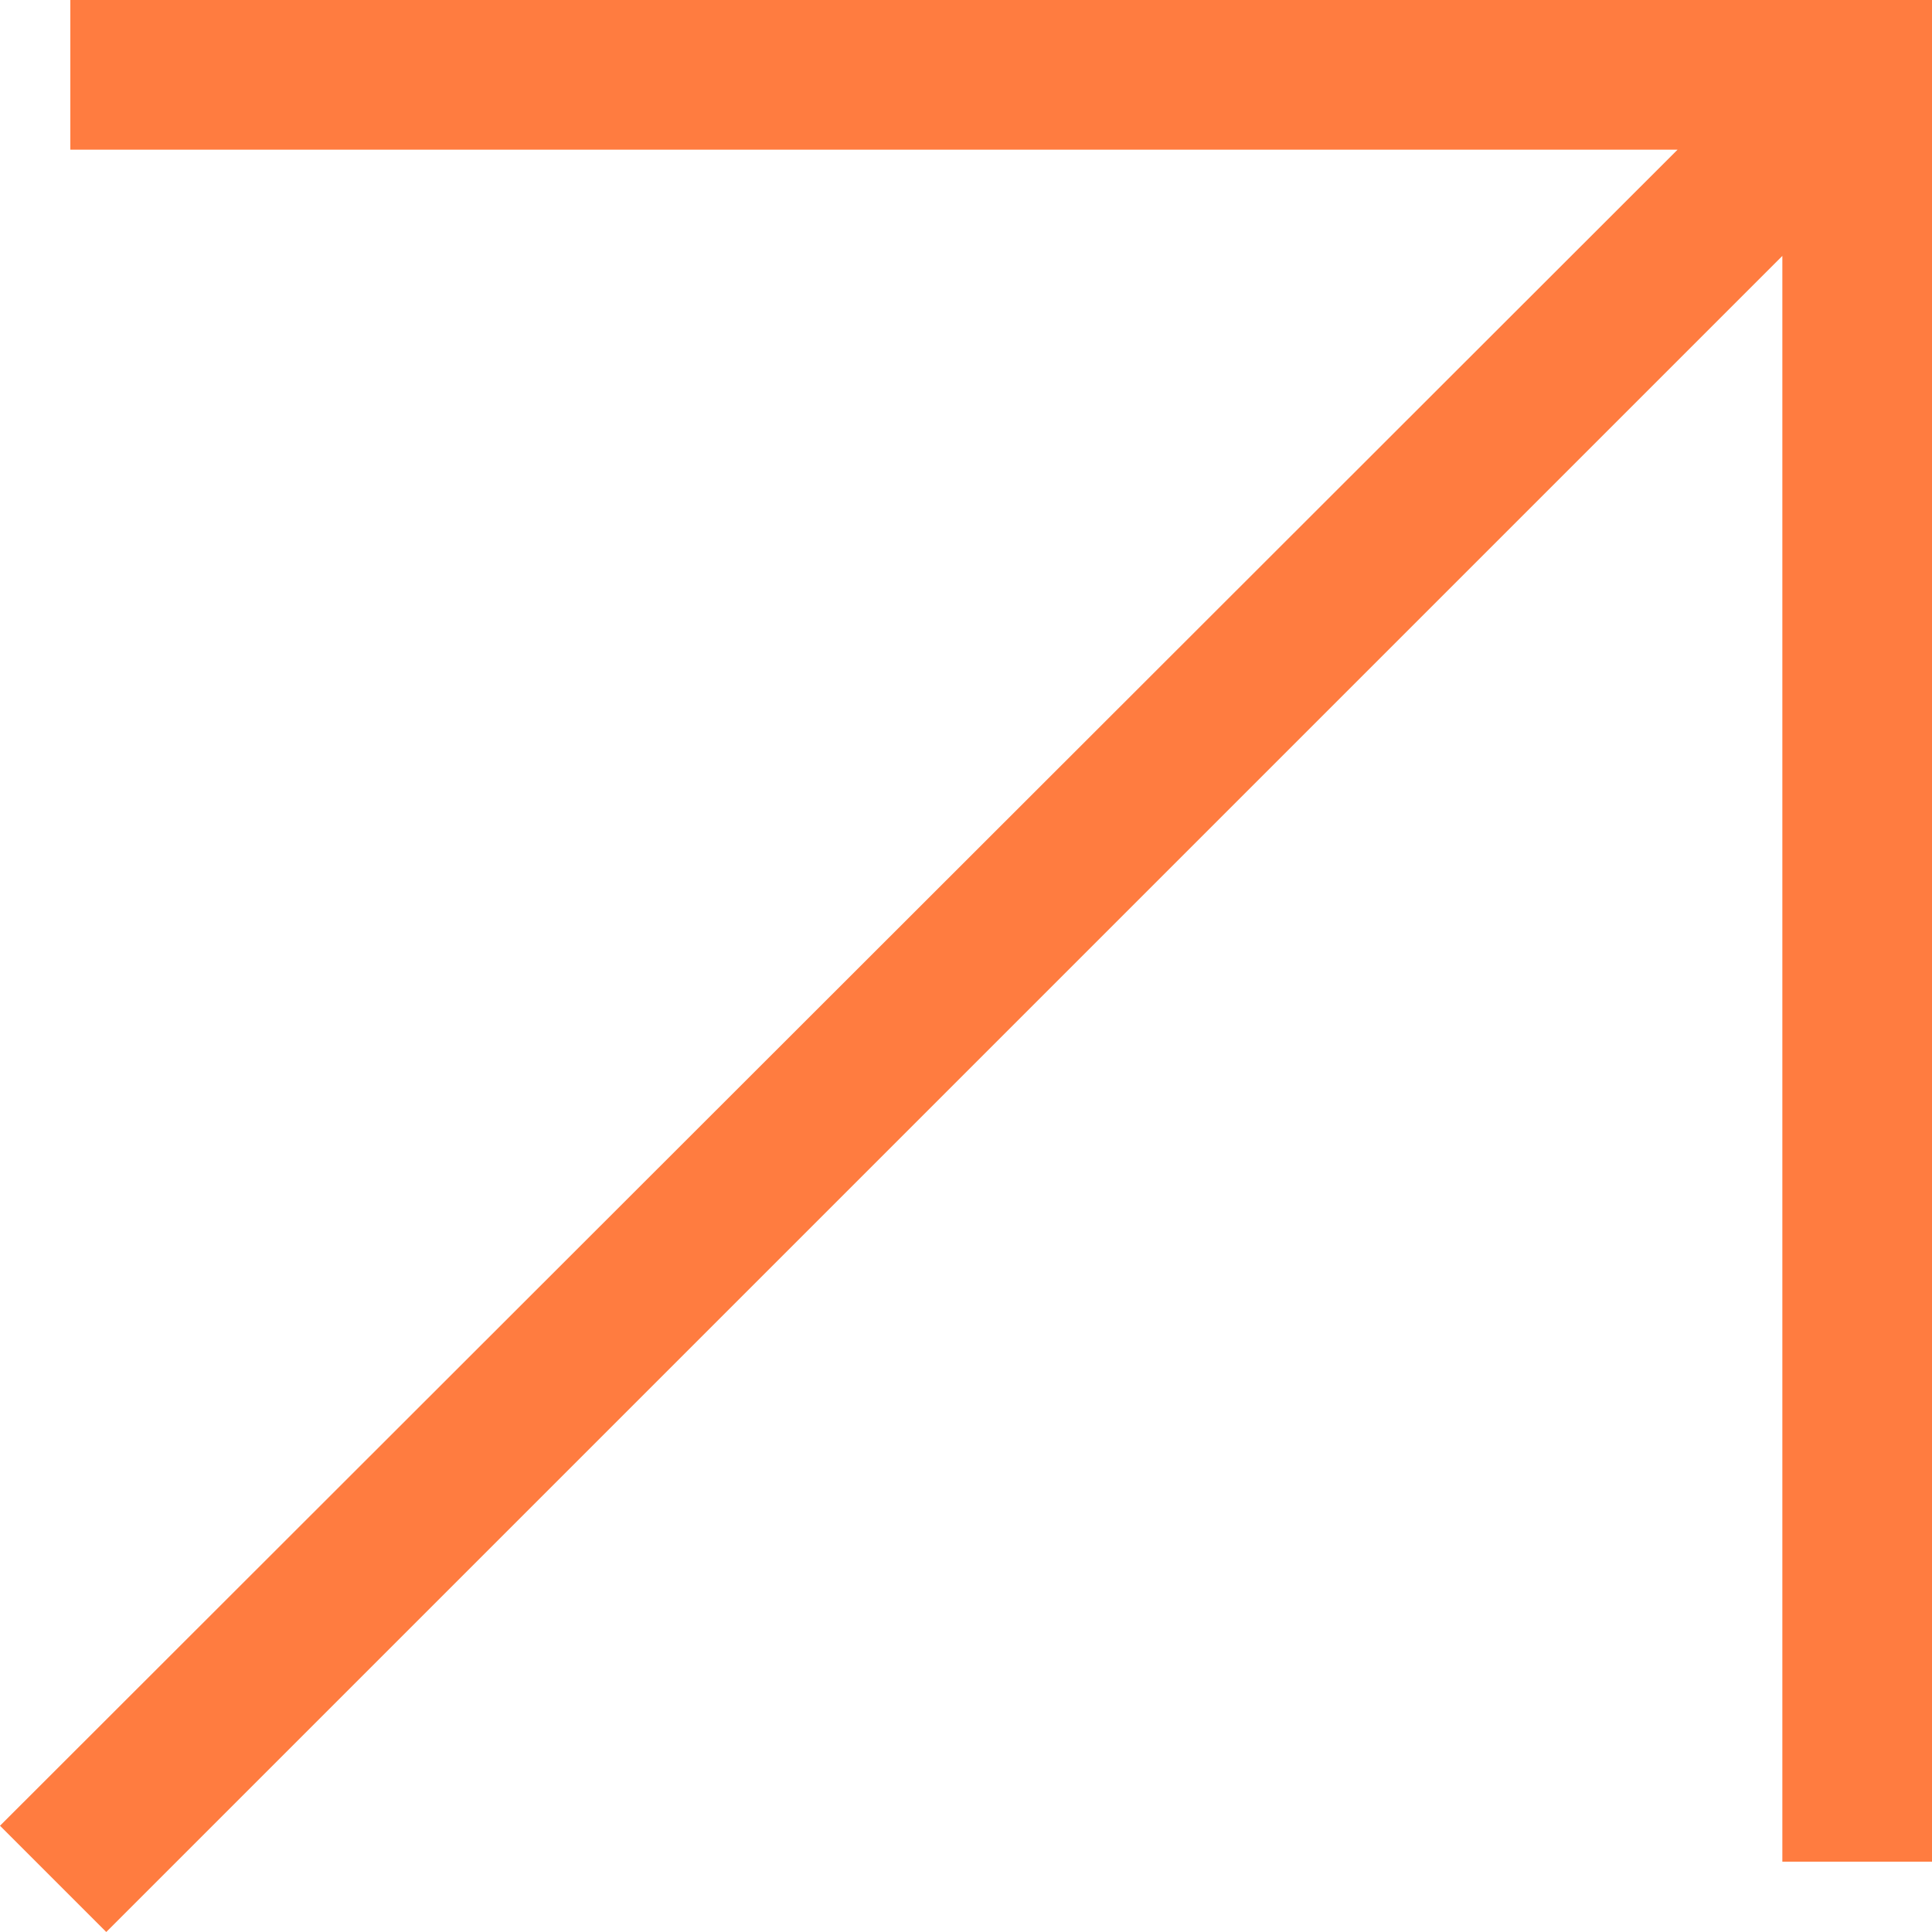 <?xml version="1.0" encoding="UTF-8"?><svg id="_レイヤー_2" xmlns="http://www.w3.org/2000/svg" viewBox="0 0 12.91 12.91"><defs><style>.cls-1{fill:#ff7c40;}</style></defs><g id="on"><polygon class="cls-1" points=".47 0 .47 1 11.21 1 0 12.2 .71 12.91 11.91 1.71 11.91 12.44 12.91 12.44 12.91 0 .47 0"/></g></svg>